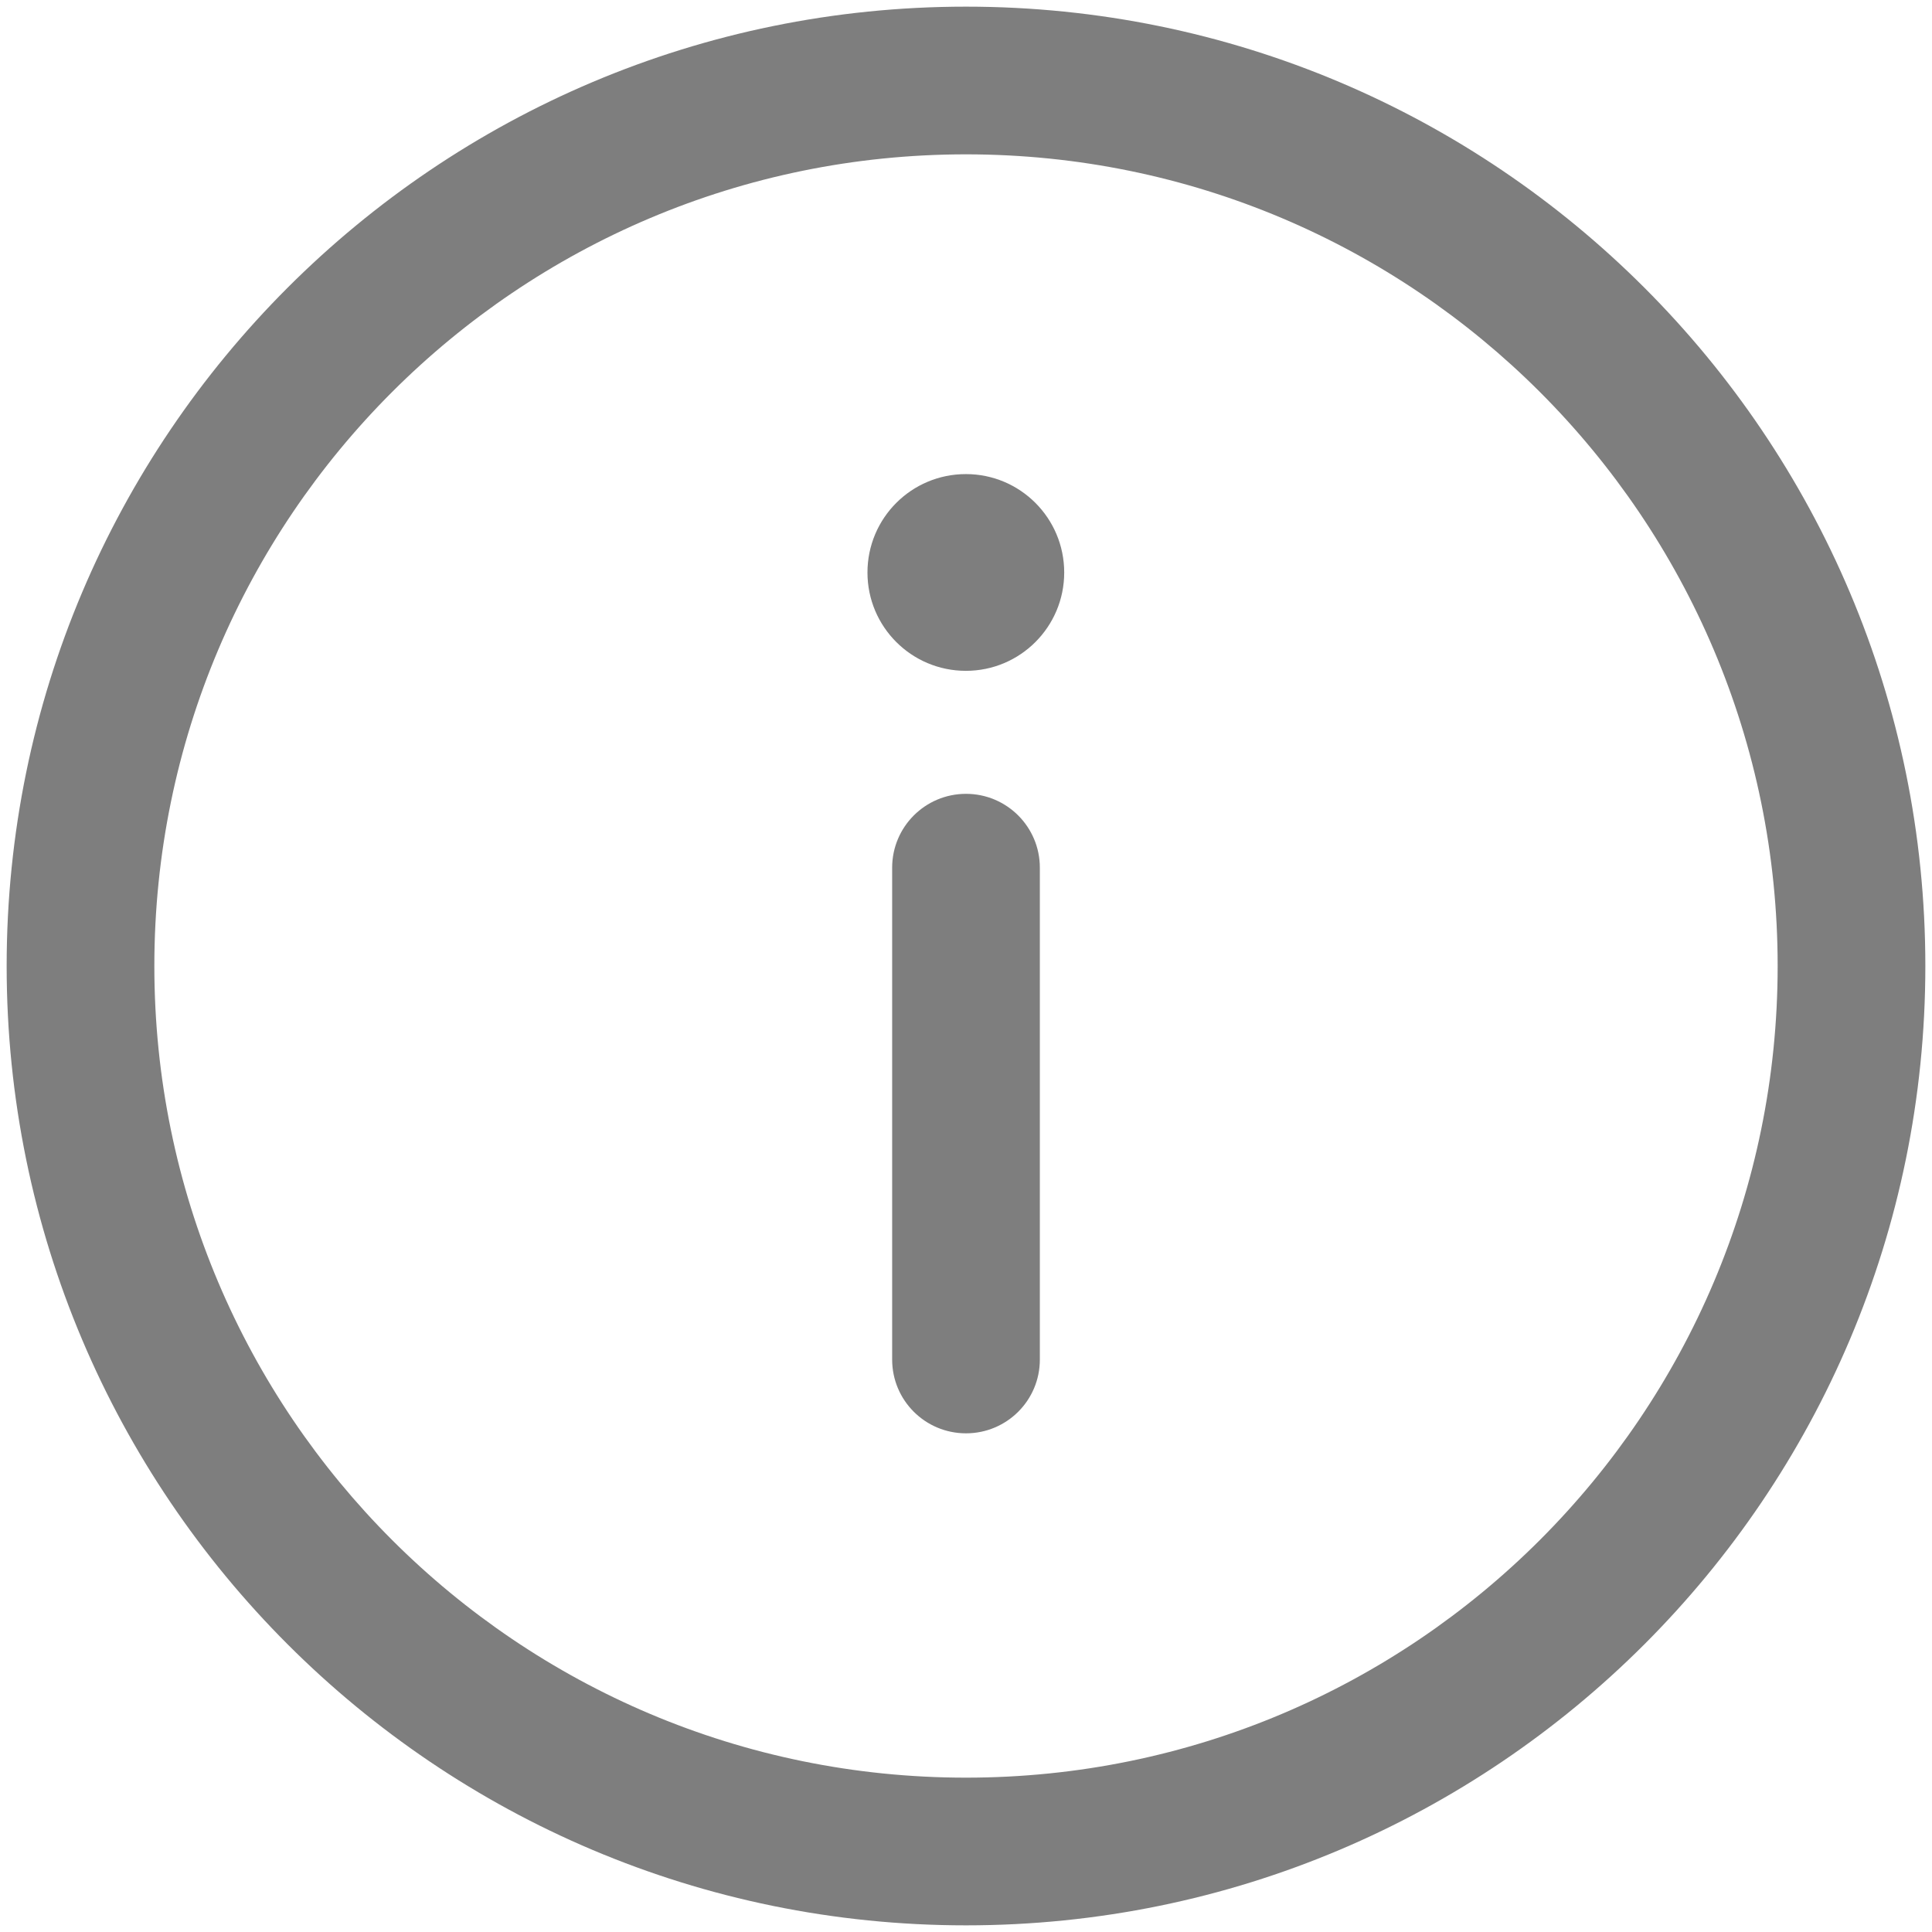 <svg width="18" height="18" viewBox="0 0 18 18" fill="none" xmlns="http://www.w3.org/2000/svg">
<path fill-rule="evenodd" clip-rule="evenodd" d="M9 1.438C4.823 1.438 1.438 4.823 1.438 9C1.438 13.177 4.823 16.562 9 16.562C13.177 16.562 16.562 13.177 16.562 9C16.562 4.823 13.177 1.438 9 1.438ZM0.062 9C0.062 4.064 4.064 0.062 9 0.062C13.936 0.062 17.938 4.064 17.938 9C17.938 13.936 13.936 17.938 9 17.938C4.064 17.938 0.062 13.936 0.062 9ZM9 7.396C9.38 7.396 9.688 7.704 9.688 8.084V12.667C9.688 13.047 9.38 13.354 9 13.354C8.62 13.354 8.312 13.047 8.312 12.667V8.084C8.312 7.704 8.62 7.396 9 7.396ZM8.999 6.25C9.505 6.25 9.915 5.84 9.915 5.334C9.915 4.827 9.505 4.417 8.999 4.417C8.492 4.417 8.082 4.827 8.082 5.334C8.082 5.84 8.492 6.25 8.999 6.25Z" fill="#7E7E7E"/>
</svg>
